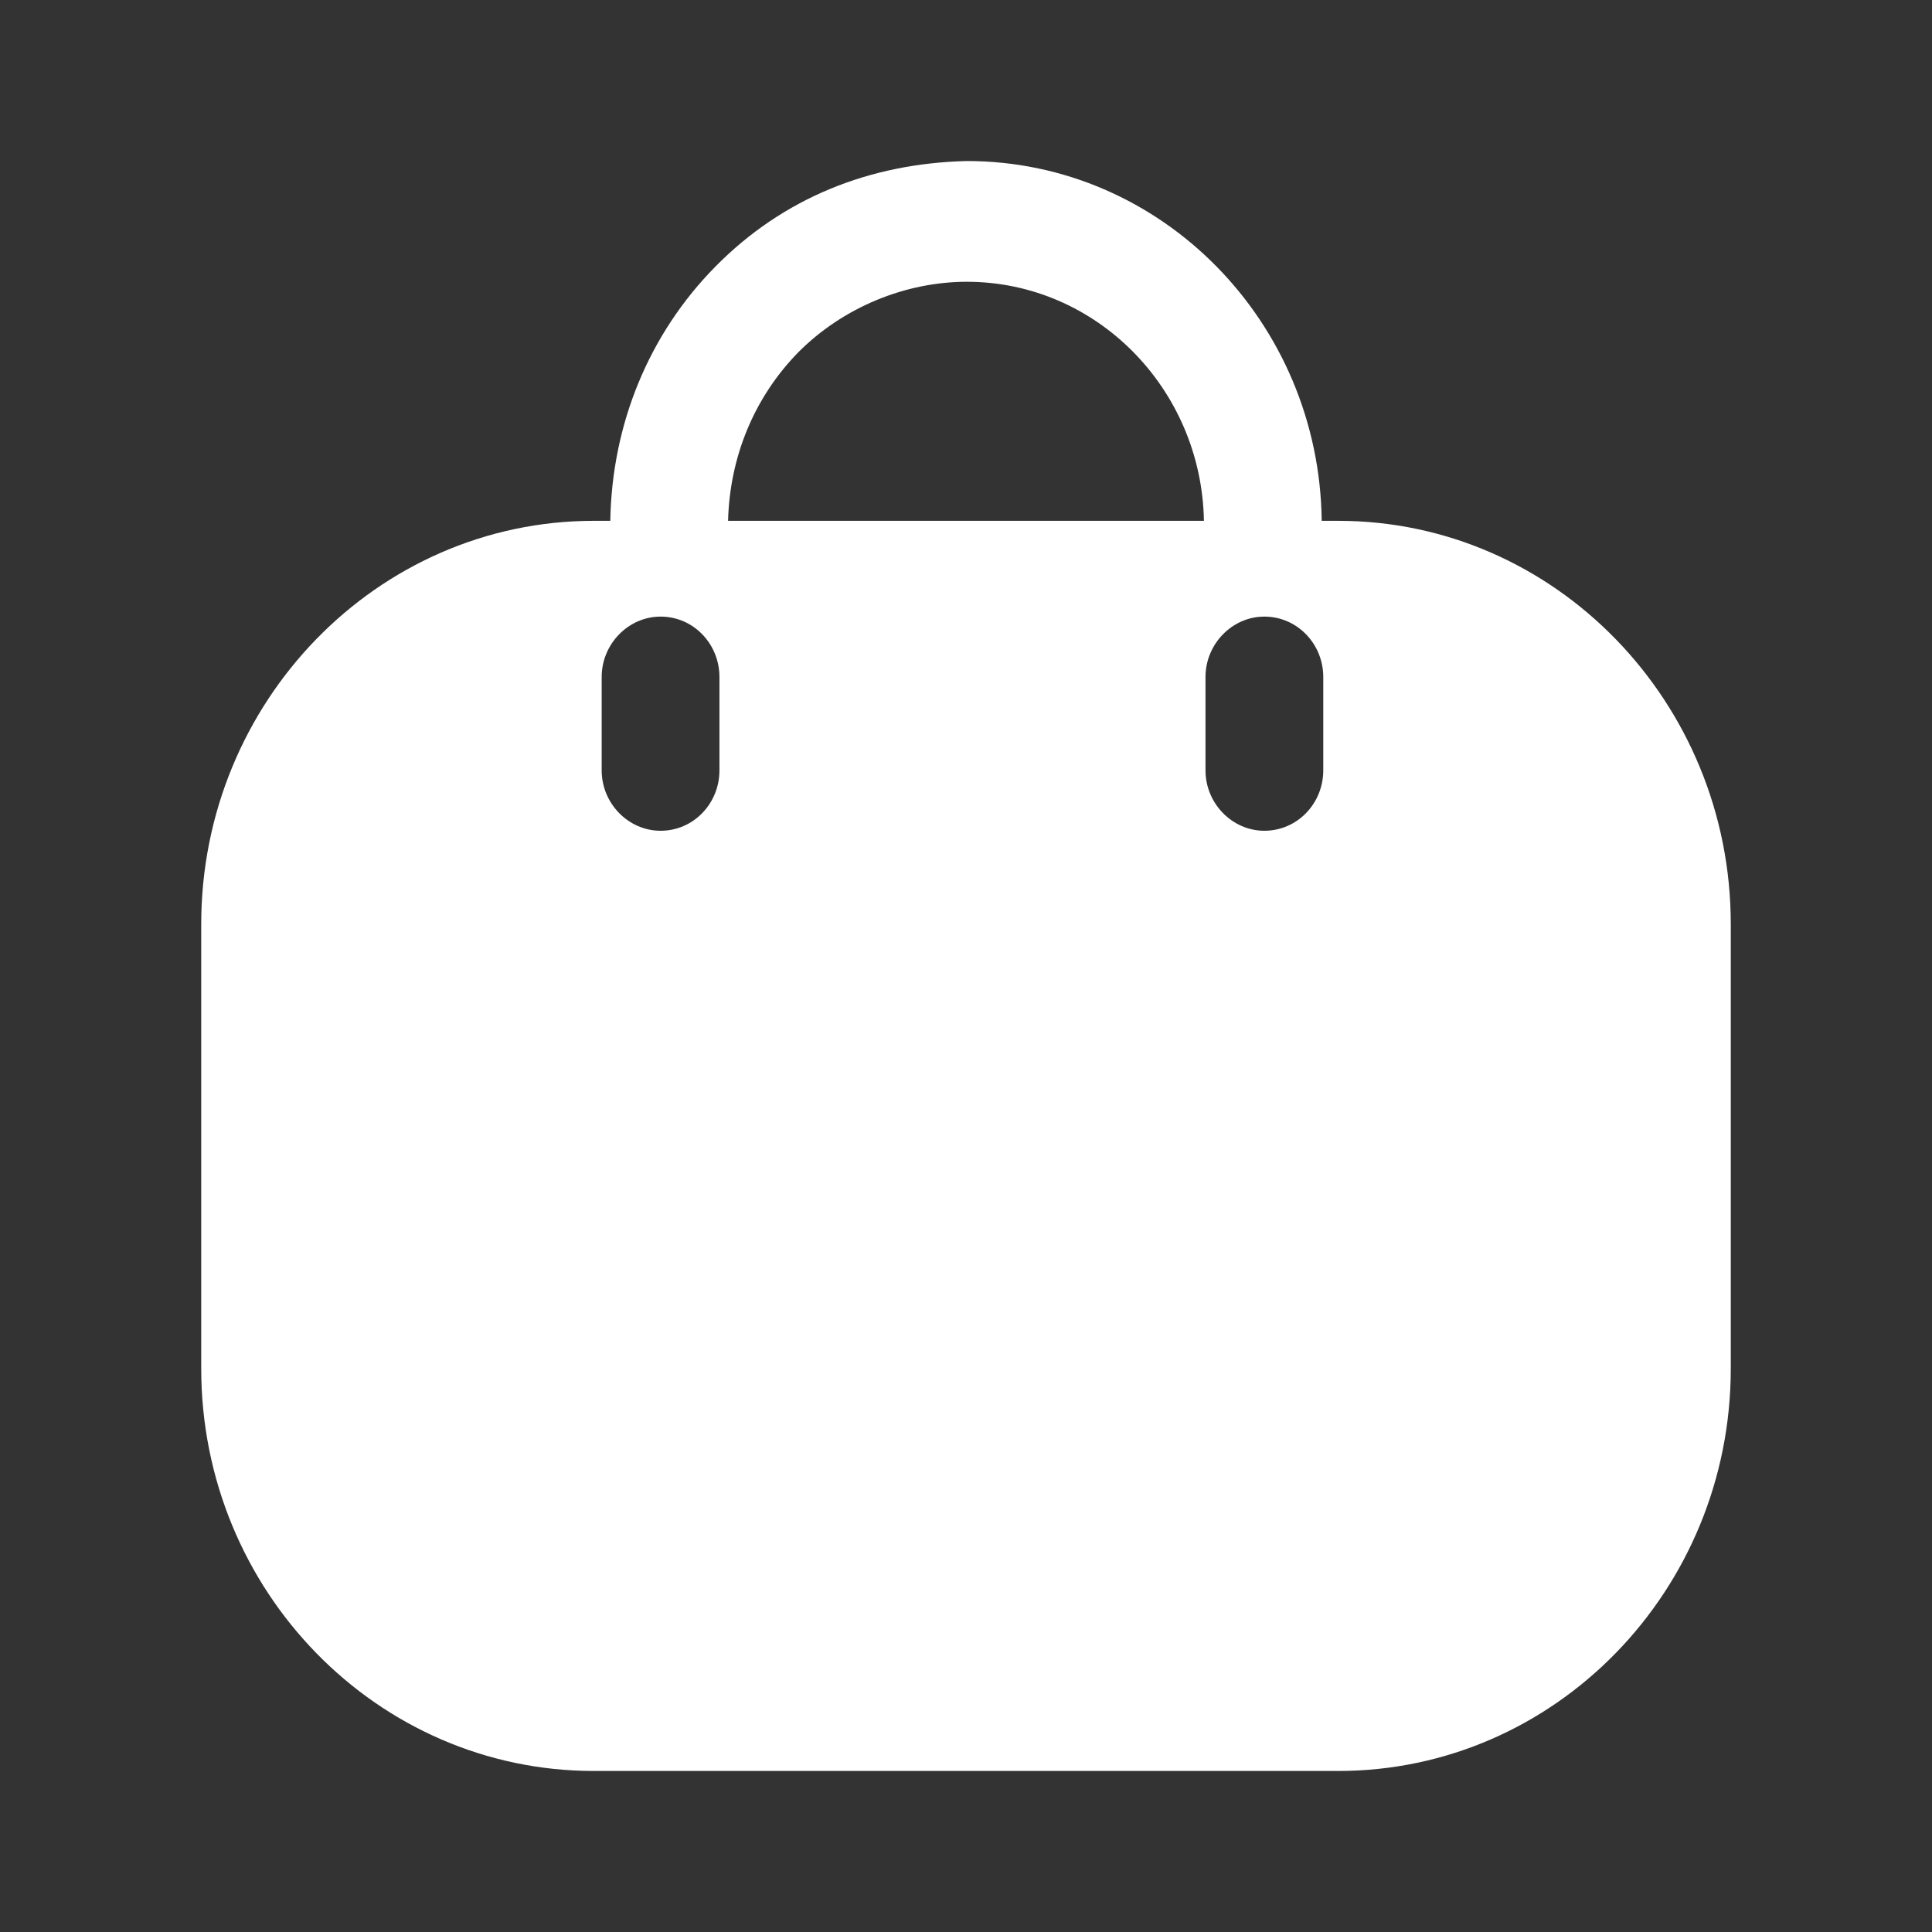 <svg width="26" height="26" viewBox="0 0 26 26" fill="none" xmlns="http://www.w3.org/2000/svg">
<rect x="0" y="0" width="26" height="26" fill="#333333" stroke="none"/>
<g id="Bag 2">
<g id="Iconly/Bold/Bag-2">
<g id="Bag-2">
<path id="Vector" d="M13.011 2.167C15.631 2.167 17.755 4.333 17.787 7.009H18.009C20.925 7.009 23.292 9.447 23.292 12.437V18.417C23.292 21.407 20.925 23.833 18.009 23.833H7.992C5.075 23.833 2.708 21.407 2.708 18.417V12.437C2.708 9.447 5.075 7.009 7.992 7.009H8.213C8.235 5.709 8.731 4.496 9.629 3.586C10.538 2.665 11.7 2.199 13.011 2.167ZM17.015 8.298C16.582 8.298 16.223 8.667 16.223 9.111V10.367C16.223 10.812 16.582 11.18 17.015 11.18C17.459 11.18 17.808 10.812 17.808 10.367V9.111C17.808 8.667 17.459 8.298 17.015 8.298ZM8.89 8.298C8.456 8.298 8.097 8.667 8.097 9.111V10.367C8.097 10.812 8.456 11.18 8.89 11.18C9.334 11.18 9.682 10.812 9.682 10.367V9.111C9.682 8.667 9.334 8.298 8.89 8.298ZM13.011 3.792C12.197 3.792 11.352 4.127 10.739 4.745C10.147 5.352 9.82 6.153 9.798 7.009H16.202C16.17 5.232 14.754 3.792 13.011 3.792Z" fill="white"/>
</g>
</g>
</g>
</svg>
